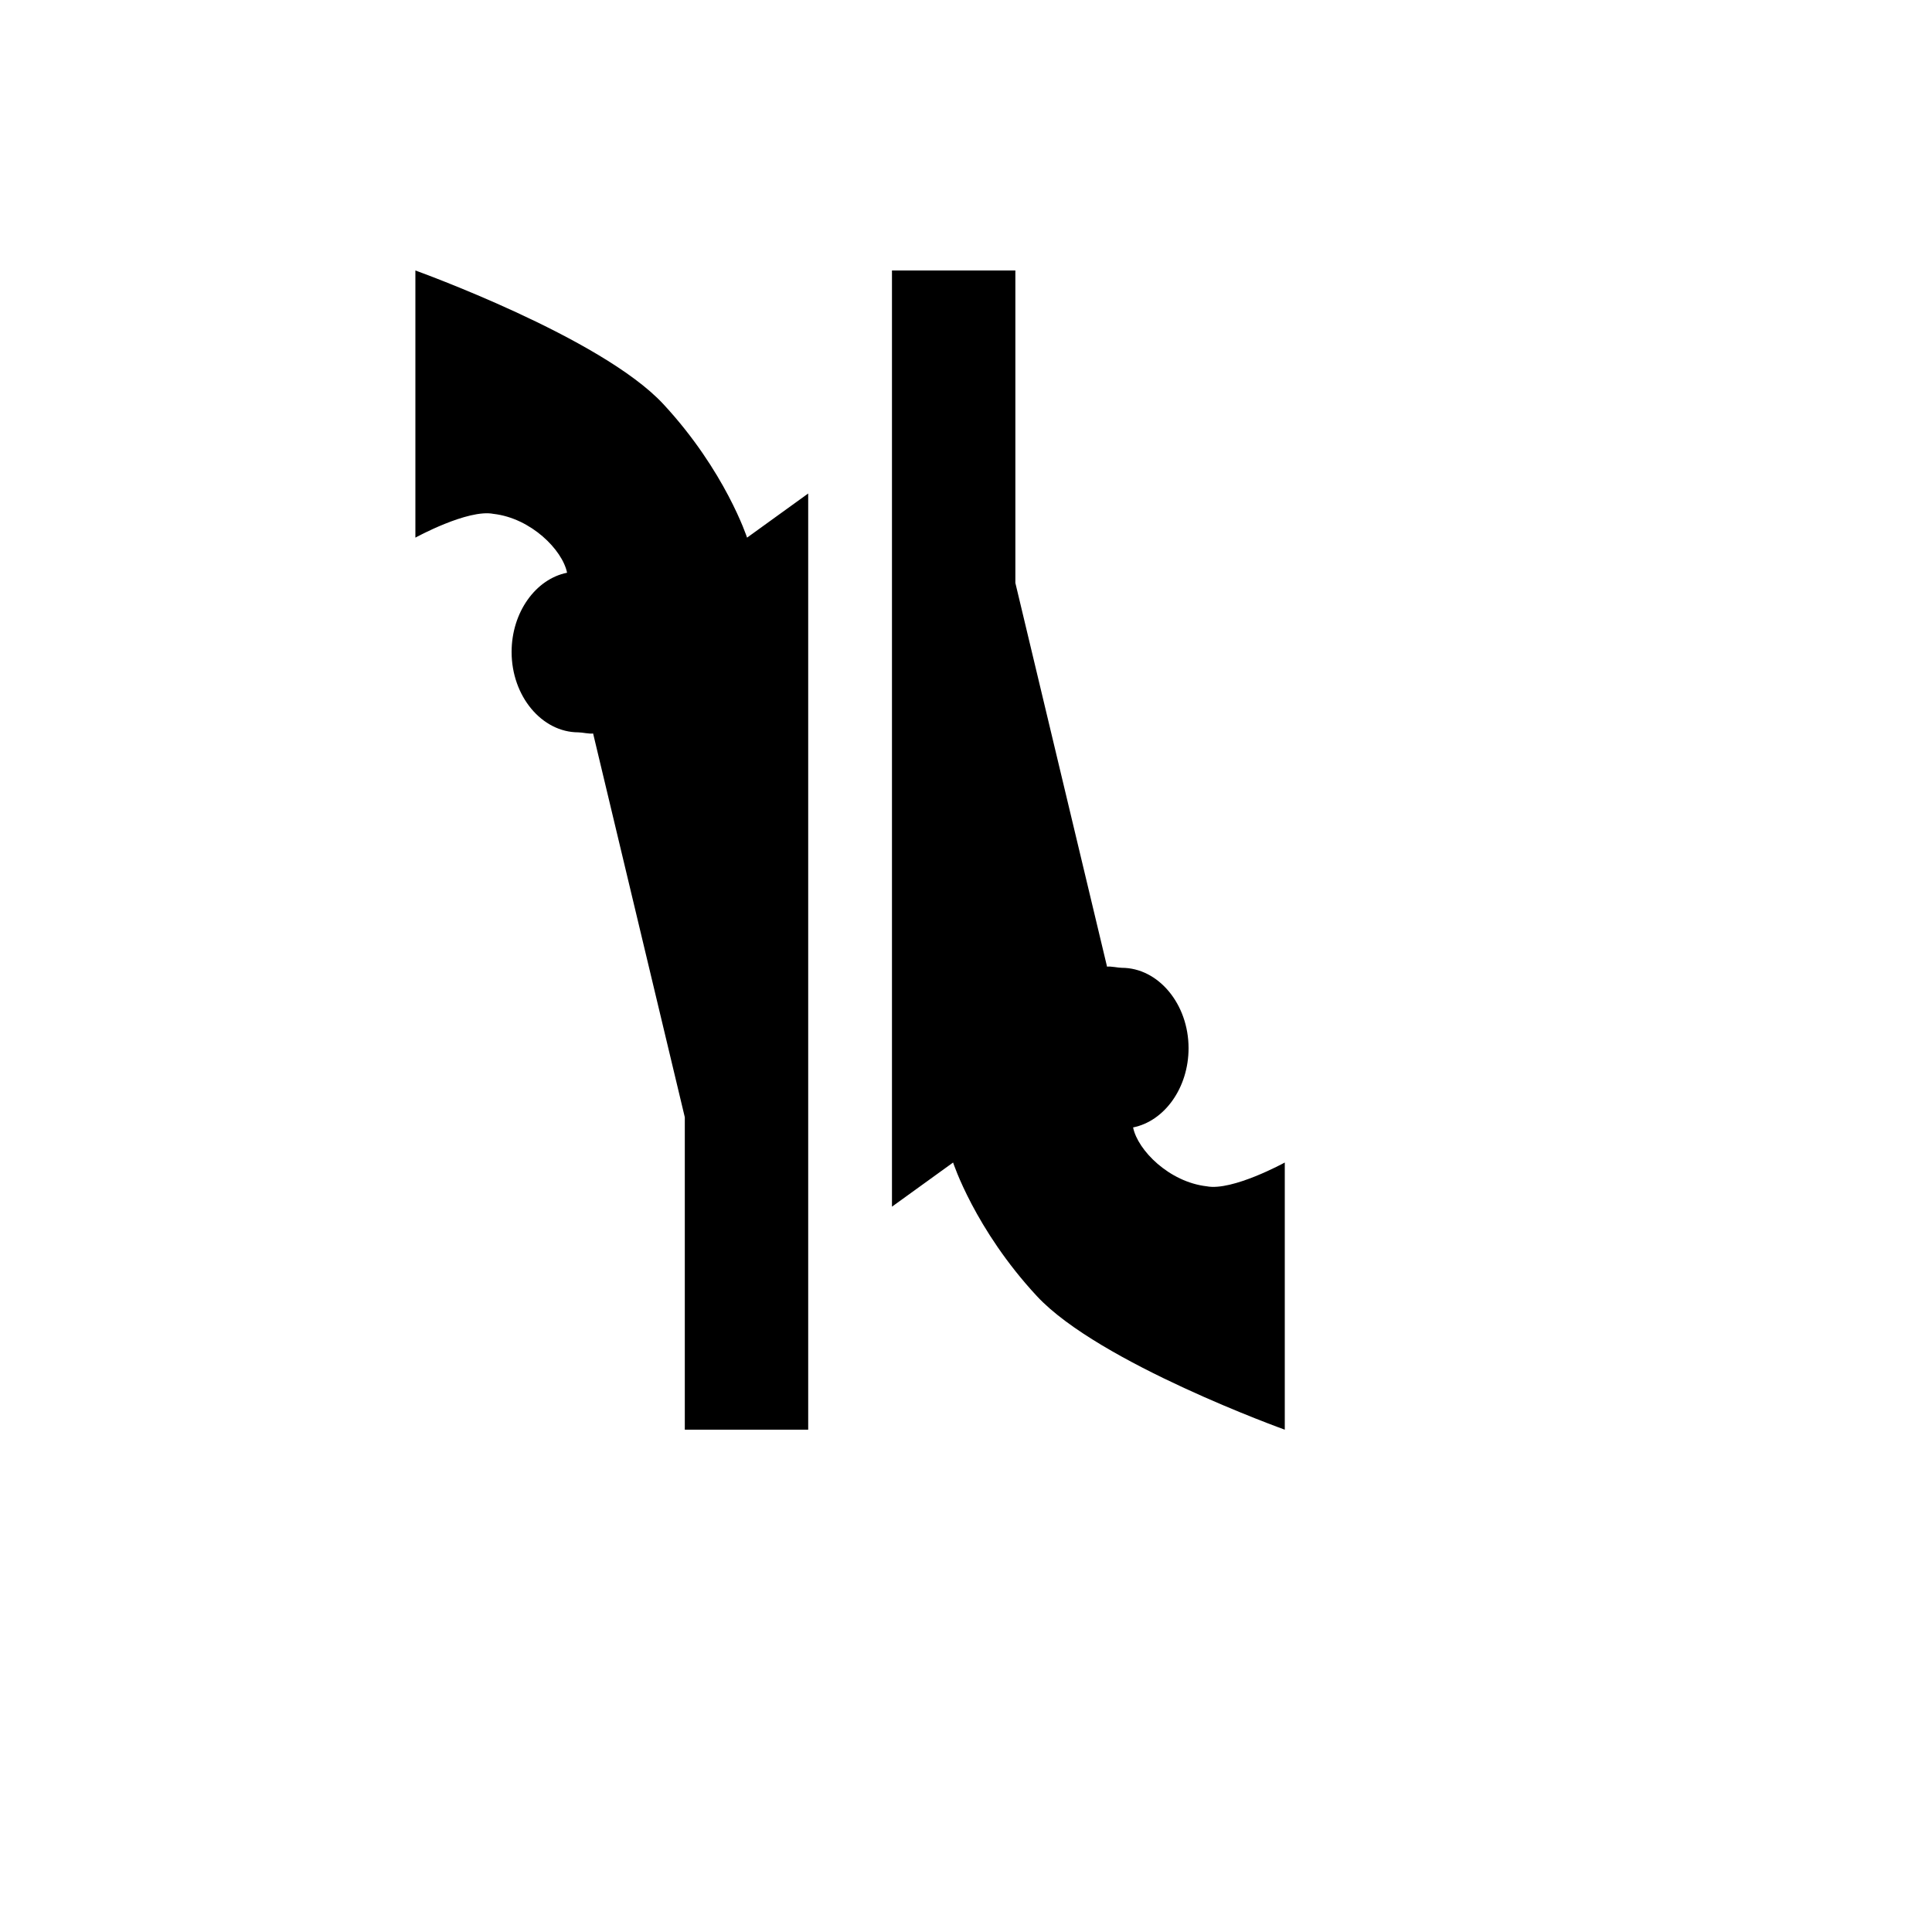 <svg xmlns="http://www.w3.org/2000/svg" version="1.1" xmlns:xlink="http://www.w3.org/1999/xlink" width="100%" height="100%" id="svgWorkerArea" viewBox="-25 -25 625 625" xmlns:idraw="https://idraw.muisca.co" style="background: white;"><defs id="defsdoc"><pattern id="patternBool" x="0" y="0" width="10" height="10" patternUnits="userSpaceOnUse" patternTransform="rotate(35)"><circle cx="5" cy="5" r="4" style="stroke: none;fill: #ff000070;"></circle></pattern></defs><g id="fileImp-422039372" class="cosito"><path id="pathImp-481708130" fill="#000" class="grouped" d="M109.376 62.5C109.376 62.5 109.376 148.926 109.376 148.926 109.376 148.926 126.335 139.608 134.644 141.236 146.753 142.627 156.952 152.873 158.447 160.279 148.295 162.312 140.504 173.084 140.504 185.913 140.504 200.197 150.276 211.913 162.111 211.913 163.253 211.913 165.777 212.484 166.871 212.28 166.871 212.28 196.534 336.426 196.534 336.426 196.534 336.426 196.534 437.5 196.534 437.5 196.534 437.5 236.451 437.5 236.451 437.5 236.451 437.5 236.451 134.644 236.451 134.644 236.451 134.644 216.675 148.927 216.675 148.927 216.675 148.927 209.666 127.349 189.577 105.715 169.486 84.081 109.374 62.502 109.374 62.502 109.374 62.502 109.376 62.5 109.376 62.5M263.55 62.5C263.55 62.5 263.55 365.357 263.55 365.357 263.55 365.357 283.325 351.074 283.325 351.074 283.325 351.074 290.336 372.652 310.425 394.288 330.514 415.922 390.626 437.5 390.626 437.5 390.626 437.5 390.626 351.074 390.626 351.074 390.626 351.074 373.667 360.392 365.358 358.764 353.249 357.373 343.05 347.127 341.555 339.721 351.707 337.688 359.498 326.916 359.498 314.086 359.498 299.802 349.726 288.086 337.891 288.086 336.749 288.086 334.225 287.516 333.131 287.719 333.131 287.719 303.47 163.574 303.47 163.574 303.47 163.574 303.47 62.5 303.47 62.5 303.47 62.5 263.553 62.5 263.553 62.5 263.553 62.5 263.55 62.5 263.55 62.5"></path></g></svg>